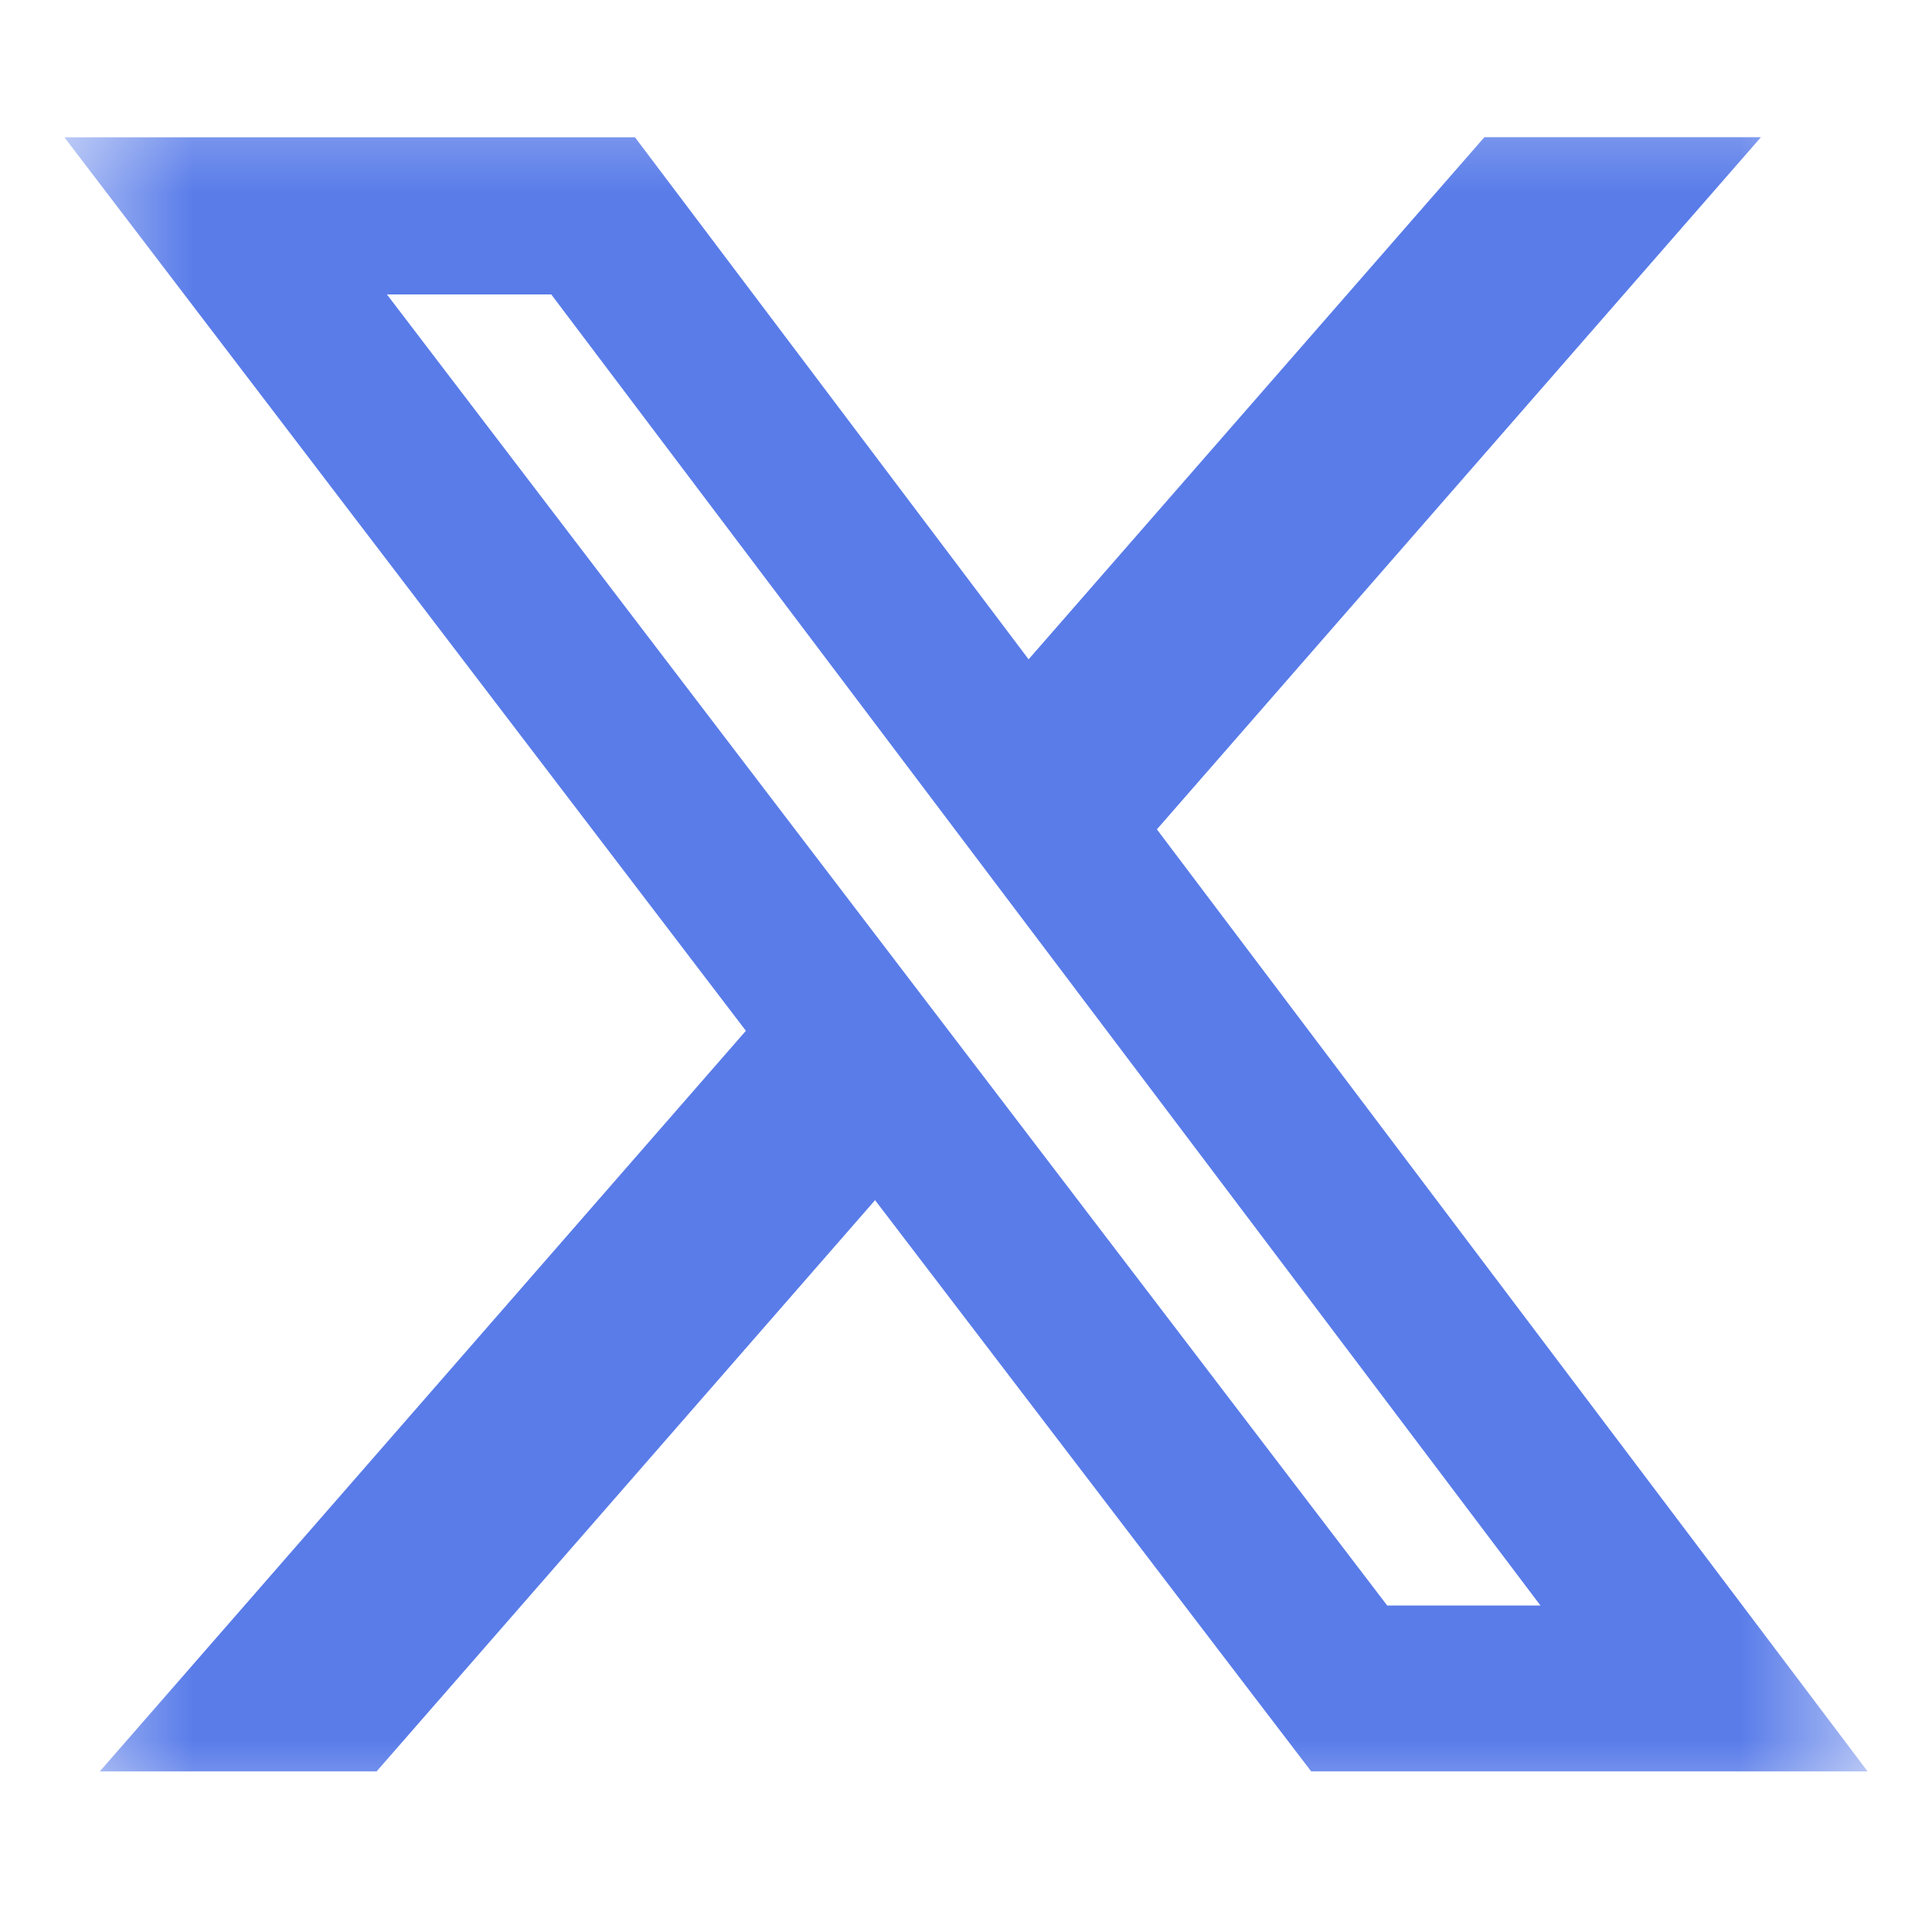 <svg width="15" height="15" viewBox="0 0 15 15" fill="none" xmlns="http://www.w3.org/2000/svg">
<g clip-path="url(#clip0_6452_1184)">
<mask id="mask0_6452_1184" style="mask-type:luminance" maskUnits="userSpaceOnUse" x="0" y="0" width="15" height="15">
<path d="M0.5 0.409H14.5V14.409H0.5V0.409Z" fill="white"/>
</mask>
<g mask="url(#mask0_6452_1184)">
<path d="M11.525 1.065H13.672L8.982 6.439L14.5 13.753H10.18L6.794 9.318L2.924 13.753H0.775L5.791 8.003L0.5 1.066H4.93L7.986 5.119L11.525 1.065ZM10.77 12.465H11.96L4.28 2.286H3.004L10.77 12.465Z" fill="#597CE9"/>
</g>
</g>
<defs>
<clipPath id="clip0_6452_1184">
<rect width="14" height="14" fill="white" transform="translate(0.5 0.409)"/>
</clipPath>
</defs>
</svg>
